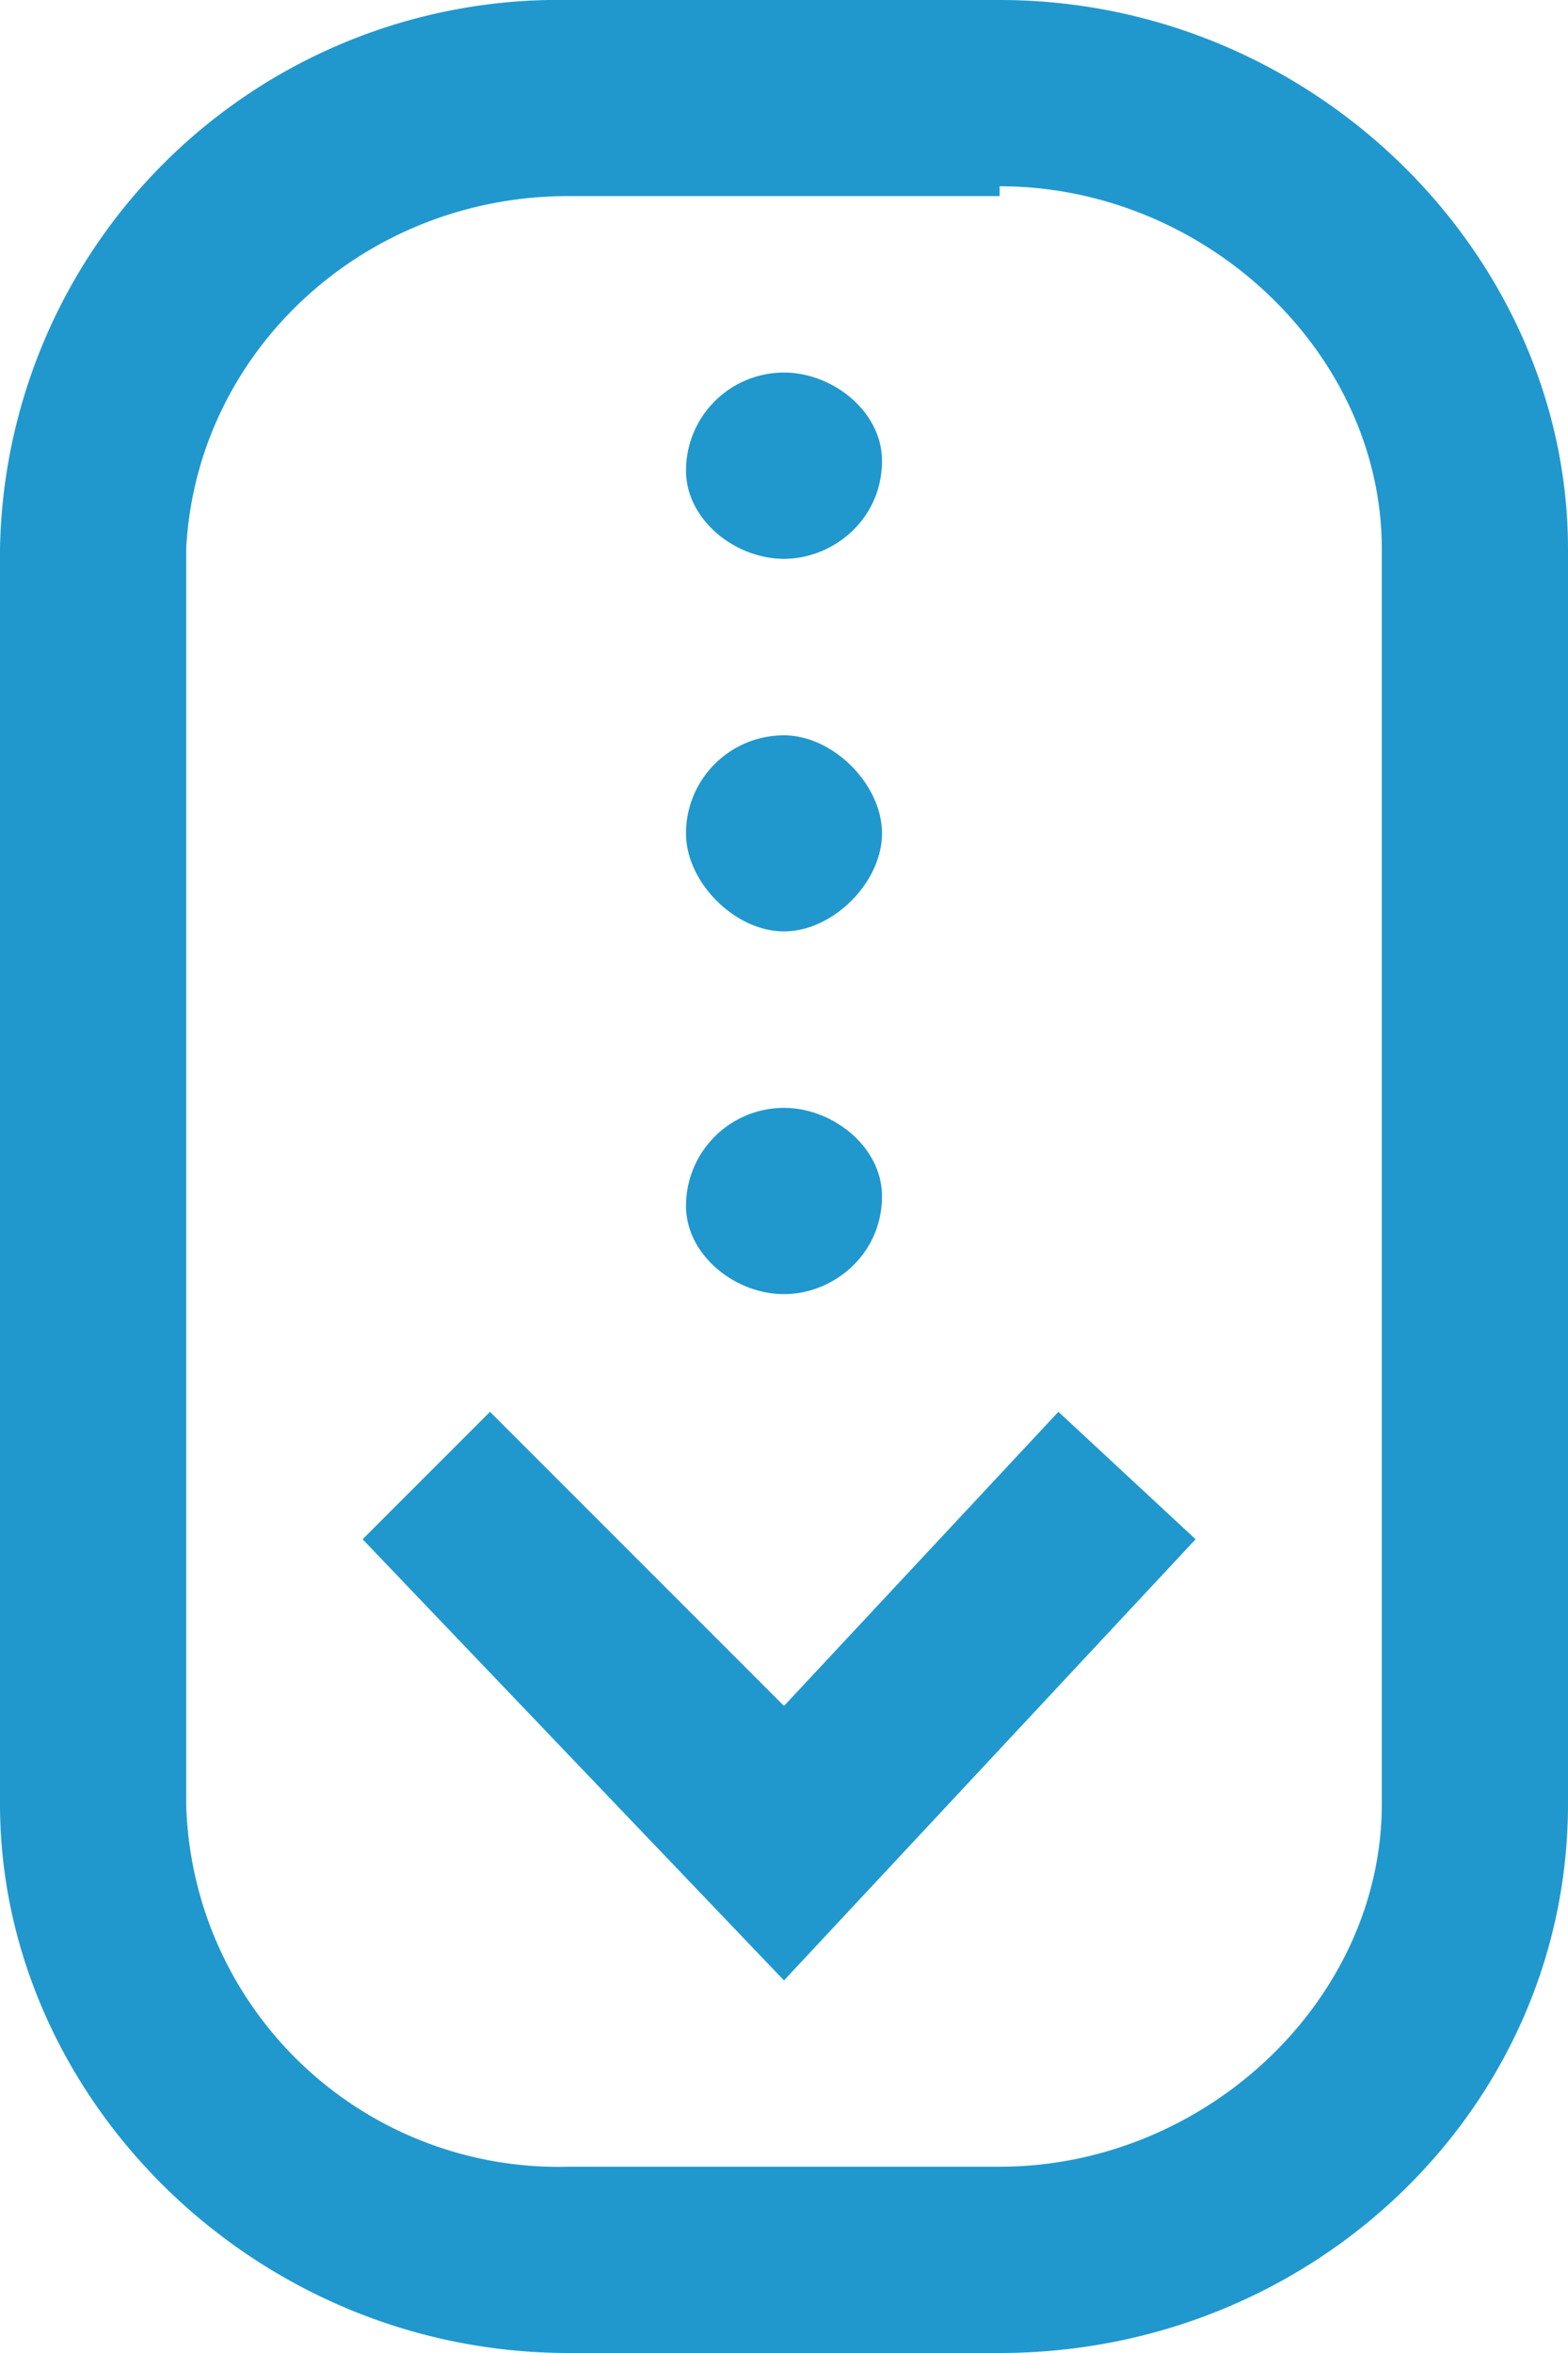 <svg xmlns="http://www.w3.org/2000/svg" width="16" height="24"><path fill="#2098CE" d="m8 20.2-4.3-4.5L5 14.4l3 3 2.8-3 1.4 1.3L8 20.2zm8-1.8V5.6c0-3-2.6-5.6-5.8-5.6H5.8A5.7 5.7 0 0 0 0 5.6v12.8c0 3 2.6 5.6 5.8 5.6h4.4c3.2 0 5.8-2.5 5.8-5.6zM10.2 1.9c2.1 0 3.9 1.7 3.9 3.7v12.8c0 2-1.8 3.7-3.9 3.7H5.8a3.8 3.8 0 0 1-3.9-3.7V5.6C2 3.6 3.7 2 5.8 2h4.4zM8 3.8a1 1 0 0 0-1 1c0 .5.5.9 1 .9s1-.4 1-1c0-.5-.5-.9-1-.9zm0 3.7a1 1 0 0 0-1 1c0 .5.5 1 1 1s1-.5 1-1-.5-1-1-1zm0 3.8a1 1 0 0 0-1 1c0 .5.5.9 1 .9s1-.4 1-1c0-.5-.5-.9-1-.9z"/></svg>